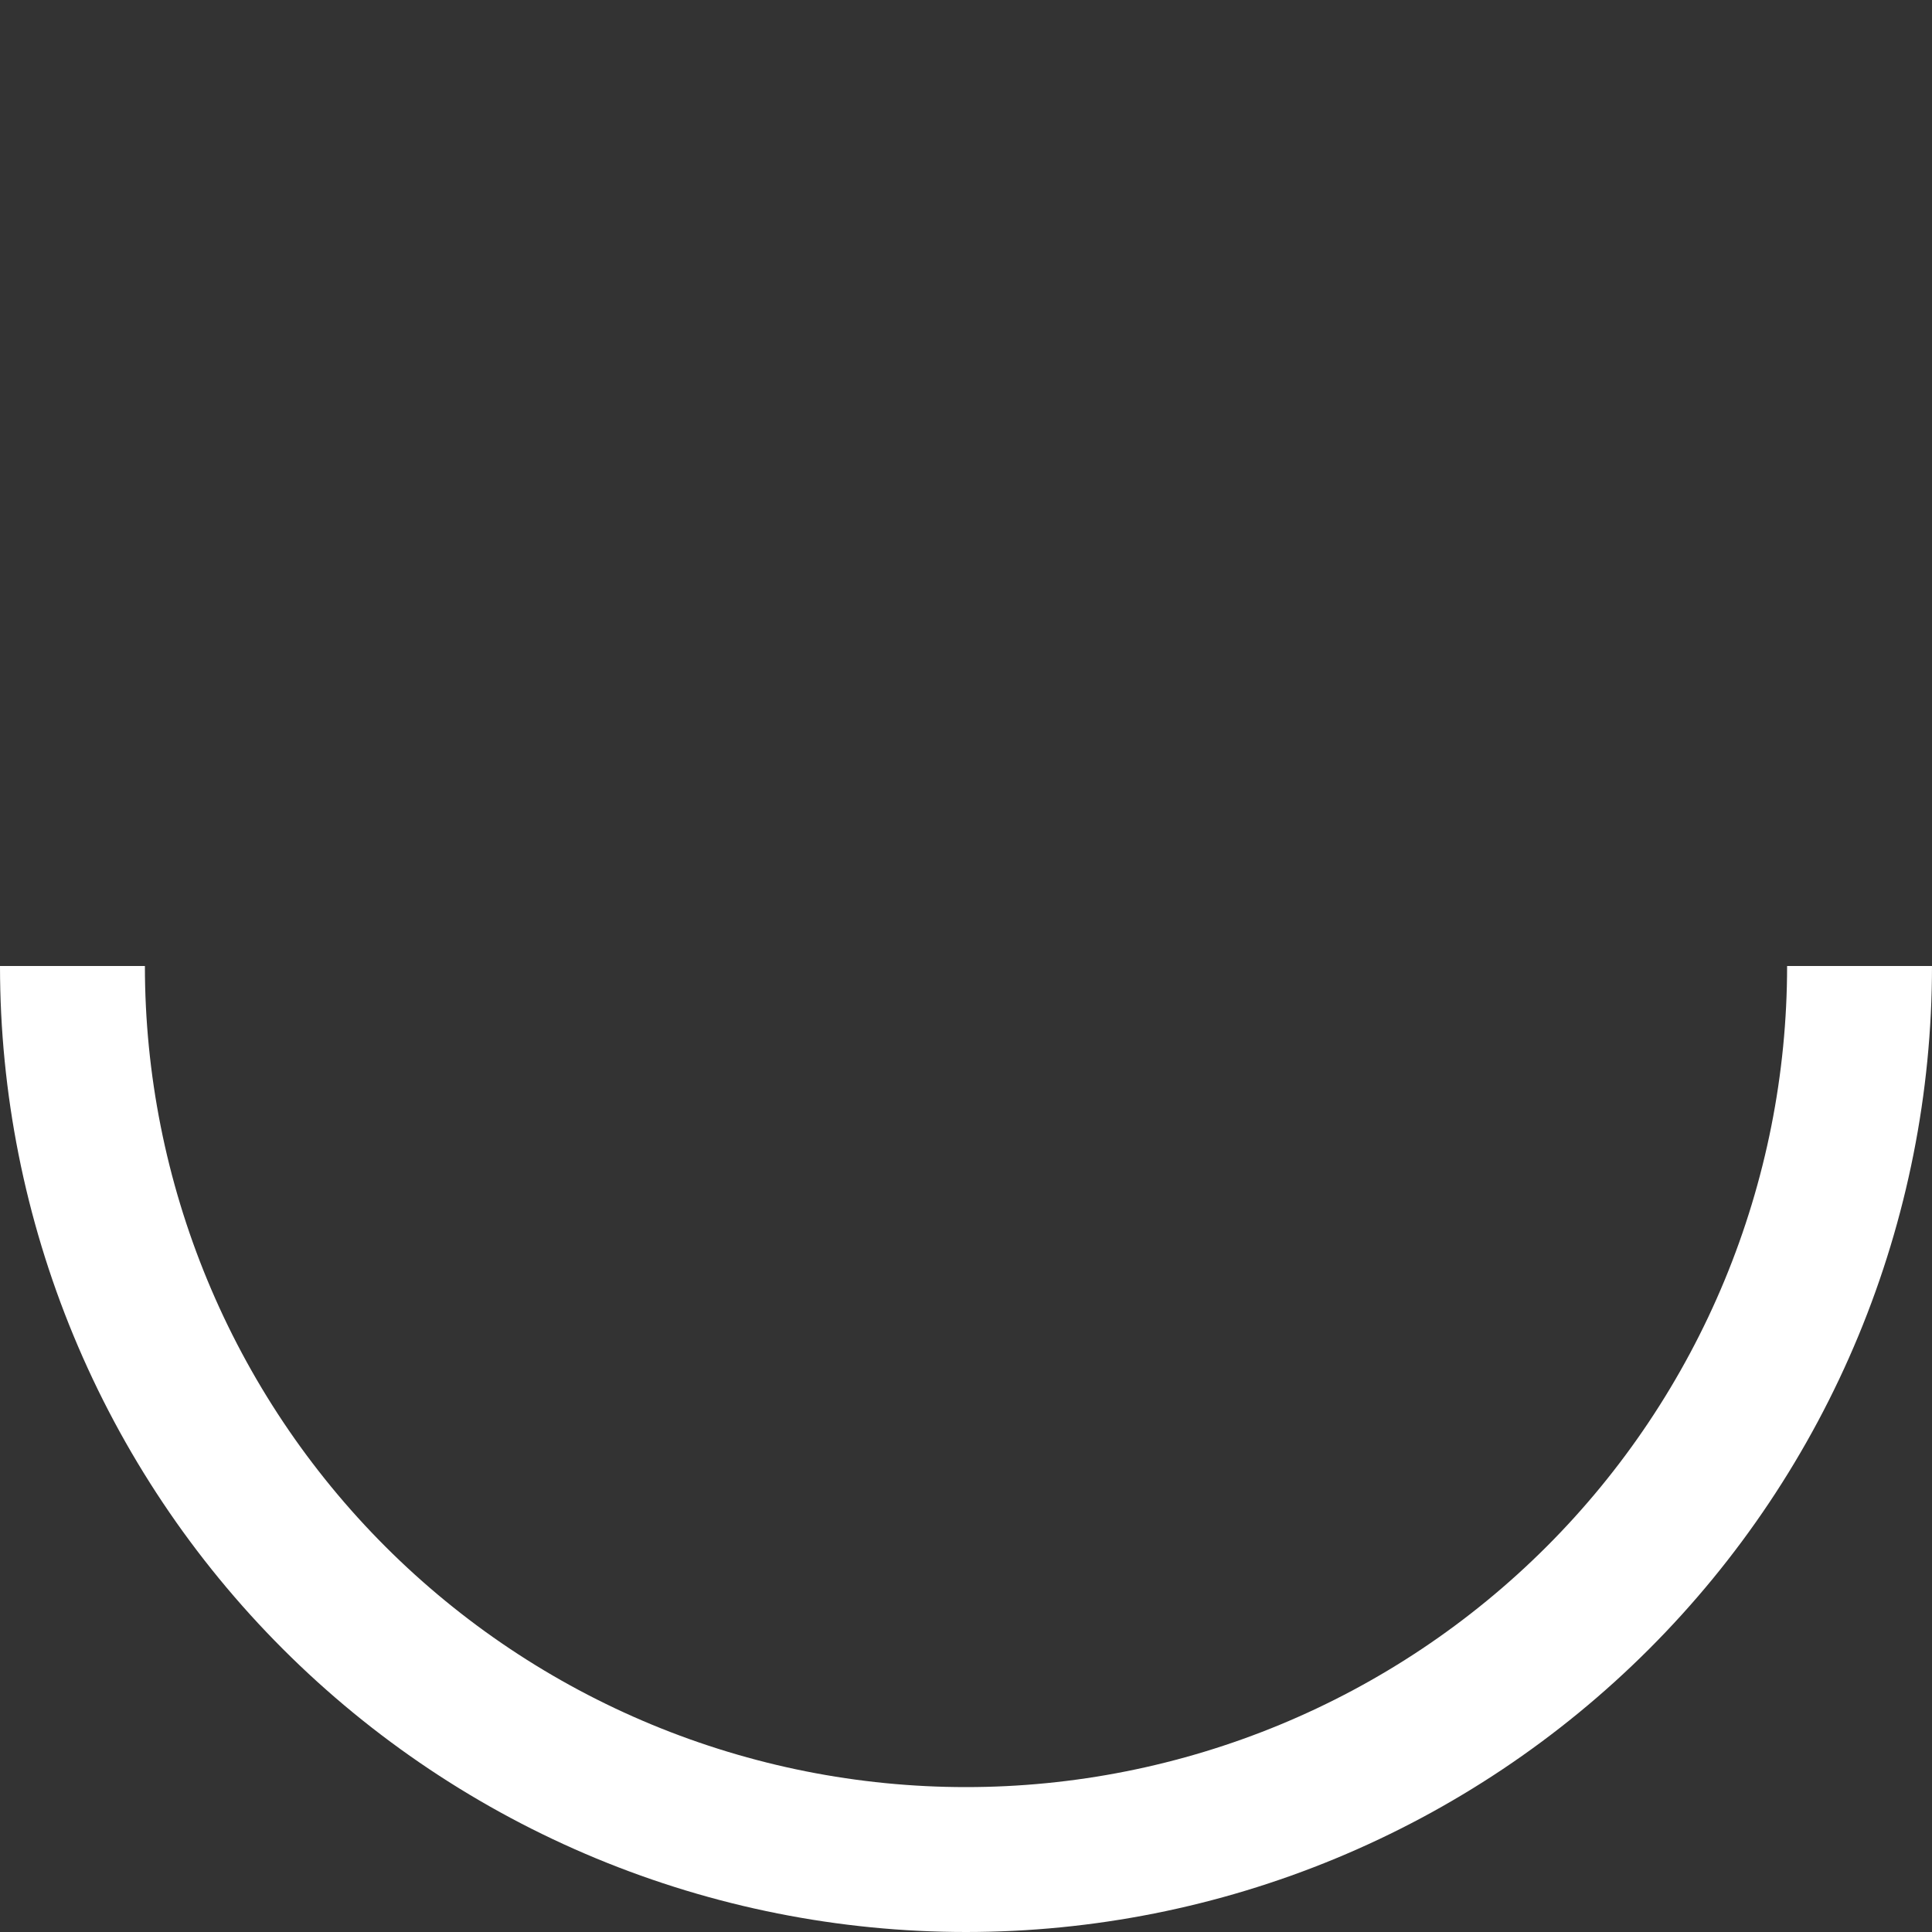 <?xml version="1.0" encoding="UTF-8"?> <svg xmlns="http://www.w3.org/2000/svg" width="400" height="400" viewBox="0 0 400 400" fill="none"><rect x="0" y="0" width="400" height="400" fill="#333333" stroke="none"/> <path d="M400 200C400 226.264 394.827 252.272 384.776 276.537C374.725 300.802 359.993 322.85 341.421 341.421C322.85 359.993 300.802 374.725 276.537 384.776C252.272 394.827 226.264 400 200 400C173.736 400 147.728 394.827 123.463 384.776C99.198 374.725 77.15 359.993 58.579 341.421C40.007 322.85 25.275 300.802 15.224 276.537C5.173 252.272 -2.2961e-06 226.264 0 200L30 200C30 222.325 34.397 244.431 42.941 265.056C51.484 285.682 64.006 304.422 79.792 320.208C95.578 335.994 114.318 348.516 134.944 357.06C155.569 365.603 177.675 370 200 370C222.325 370 244.431 365.603 265.056 357.06C285.682 348.516 304.422 335.994 320.208 320.208C335.994 304.422 348.516 285.682 357.06 265.056C365.603 244.431 370 222.325 370 200H400Z" fill="white"></path> </svg> 